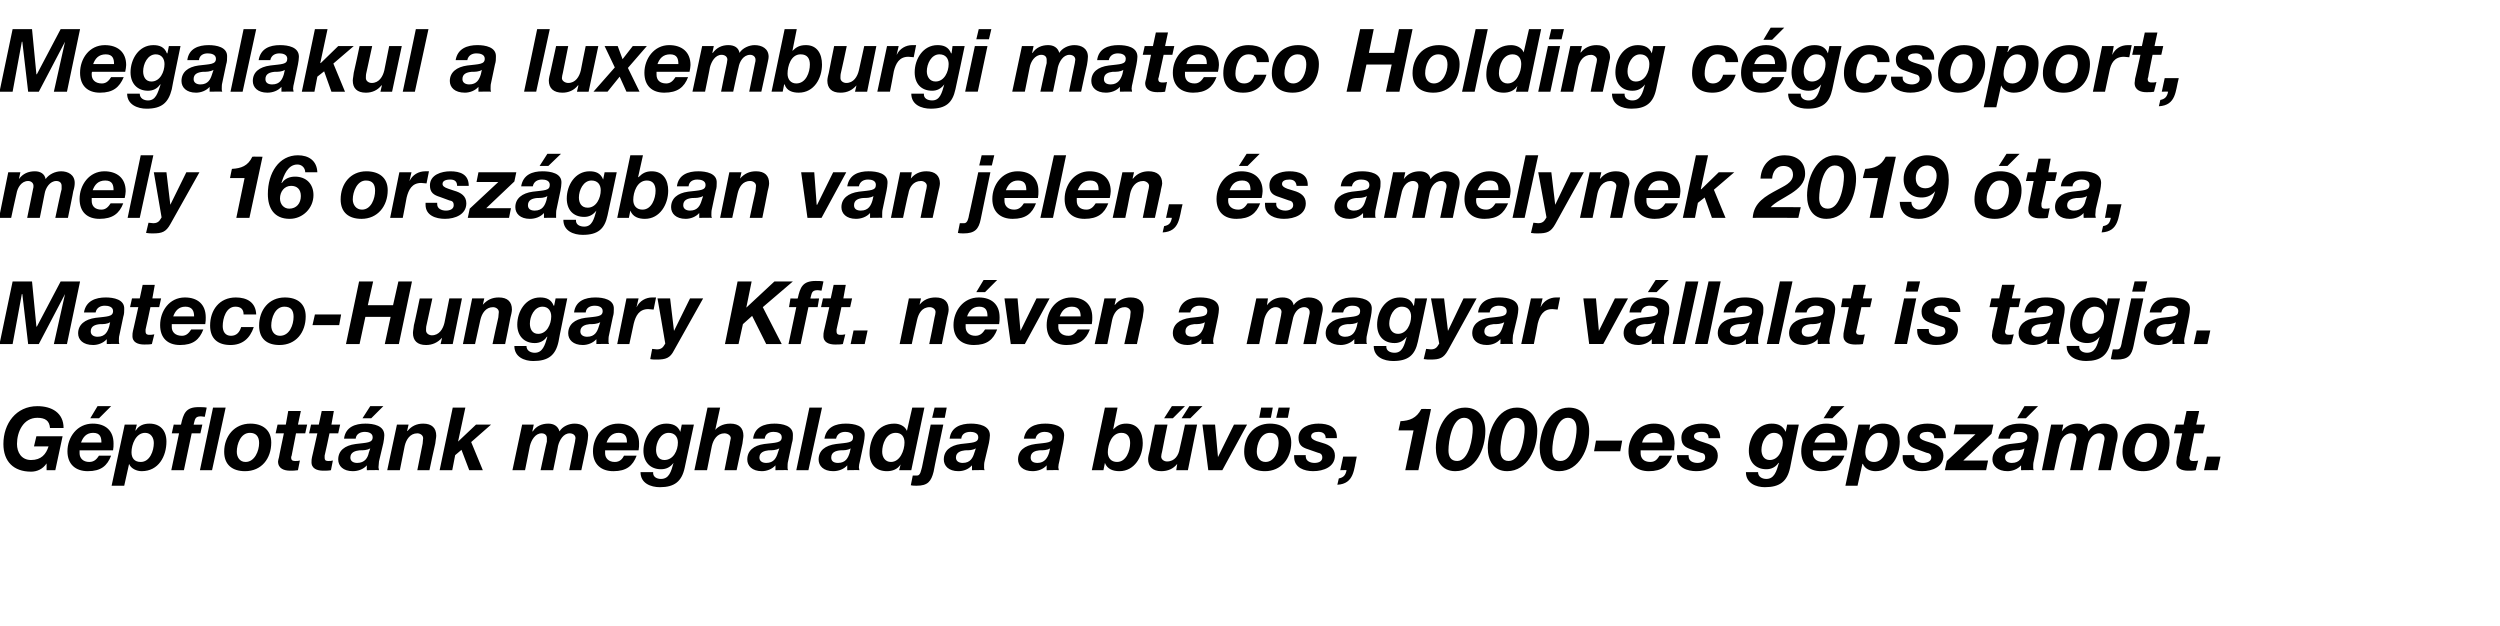 <?xml version="1.0" standalone="no"?><!DOCTYPE svg PUBLIC "-//W3C//DTD SVG 1.1//EN" "http://www.w3.org/Graphics/SVG/1.1/DTD/svg11.dtd"><svg xmlns="http://www.w3.org/2000/svg" version="1.1" width="515.2px" height="129.1px" viewBox="0 -6 515.2 129.1" style="top:-6px"><desc>Megalakul a luxemburgi mateco Holding c gcsoport, mely 16 orsz gban van jelen, s amelynek 2019 ta, Mateco Hungary K...</desc><defs/><g id="Polygon52248"><path d="m9.6 90.9h1.8l1.5-7H7.5L7 86h3c-.5 1.6-1.5 2.8-3.6 2.8c-2 0-2.9-1.6-2.9-3.3c0-2.5 1.3-5.4 4.2-5.4c1.6 0 2.5.6 2.6 2.1h2.8c0-3.1-2.4-4.5-5.4-4.5c-4.4 0-7 3.6-7 7.8c0 3.6 2.1 5.7 5.7 5.7c1.2 0 2.4-.5 3.2-1.7c.01.04 0 0 0 0v1.4zm7.1-5.7c.4-1.1 1.1-2 2.5-2c1.5 0 1.7 1 1.7 2h-4.2zm6.6 1.6c.1-.5.1-1 .1-1.4c0-2.7-1.7-4.1-4.3-4.1c-3.2 0-5.2 2.8-5.2 5.7c0 2.7 1.7 4.1 4.2 4.1c2.7 0 4-1.1 4.8-3.2h-2.5c-.4.6-.9 1.3-2 1.3c-1.3 0-2-.8-2-1.8v-.6h6.9zm-.4-9.1h-2.8l-1.5 2.5h1.8l2.5-2.5zm.1 16.4h2.6l1-4.5s.03.01 0 0c.4 1 1.6 1.5 2.6 1.5c3.5 0 5.1-3.1 5.1-6.1c0-2.3-1.3-3.7-3.5-3.7c-1.2 0-2.2.4-2.8 1.4c-.02.03-.1 0-.1 0l.3-1.2h-2.5L23 94.1zm8.7-8.8c0 1.6-.8 3.9-2.7 3.9c-1.3 0-1.9-.8-1.9-2c0-1.6.9-4 2.8-4c1.2 0 1.8 1 1.8 2.1zm3.6 5.6h2.6l1.6-7.6h1.8l.4-1.8s-1.82.05-1.8 0c.3-1 .2-1.7 1.5-1.7c.3 0 .6.1.8.1l.4-1.9c-.5-.1-1.1-.1-1.7-.1c-2.6 0-3.1 1.3-3.6 3.6c.03.05-1.5 0-1.5 0l-.4 1.8h1.5l-1.6 7.6zm5.9 0h2.5L46.5 78h-2.6l-2.7 12.9zm10.3-7.7c1.3 0 1.9.8 1.9 2.1c0 1.6-.9 3.9-2.8 3.9c-1.2 0-1.8-1-1.8-2.1c0-1.6.8-3.9 2.7-3.9zm-1 7.9c3.4 0 5.4-2.6 5.4-5.9c0-2.6-1.8-3.9-4.3-3.9c-3.3 0-5.4 2.6-5.4 5.8c0 2.7 1.7 4 4.3 4zM62 78.7h-2.6l-.5 2.8h-1.7l-.4 1.8h1.7s-1.04 4.94-1 4.9c-.1.4-.2.7-.2.9c0 1.5 1.3 1.9 2.5 1.9c.5 0 1 0 1.6-.1l.4-2c-.3.1-.6.1-.9.1c-.4 0-.9 0-.9-.7c0-.1 0-.2.1-.4c-.01-.02.9-4.6.9-4.6h1.9l.4-1.8h-1.9l.6-2.8zm6.8 0h-2.5l-.6 2.8h-1.6l-.4 1.8h1.7s-1.09 4.94-1.1 4.9c-.1.4-.1.7-.1.9c-.1 1.5 1.2 1.9 2.4 1.9c.6 0 1.1 0 1.6-.1l.4-2c-.3.1-.6.1-.9.1c-.4 0-.8 0-.8-.7v-.4c.04-.02 1-4.6 1-4.6h1.8l.4-1.8h-1.8l.5-2.8zm4.5 5.7c.1-1 1-1.4 1.9-1.4c.6 0 1.6.2 1.6 1.1c0 1.2-1.2 1.1-3.5 1.4c-2.3.3-3.6 1.4-3.6 3.2c0 1.3 1 2.4 3 2.4c1.1 0 2.2-.4 2.9-1.2c-.04.03 0 1 0 1c0 0 2.51-.05 2.5 0c0-.2-.1-.4-.1-.6c0-.3.1-.9.1-1.2l.9-3.8c.1-.6.2-1.1.2-1.6c0-2-2.2-2.4-3.9-2.4c-2.1 0-4.1.7-4.4 3.1h2.4zm2.7 2.9c-.2 1-.8 2.1-2.4 2.1c-.7 0-1.4-.3-1.4-1.1c0-1.1 1-1.4 1.9-1.5c.8 0 1.5 0 2.2-.4l-.3.9zm3-9.6h-2.7l-1.6 2.5h1.8l2.5-2.5zm.8 13.2h2.6l1-5c.3-1.3 1.1-2.6 2.6-2.6c.6 0 1.2.4 1.2 1c0 .2-.1.8-.1 1.1L86 90.9h2.5s1.16-5.5 1.2-5.5c0-.3.2-1.2.2-1.6c0-1.6-.9-2.5-2.7-2.5c-1.3 0-2.4.5-3.2 1.5c-.05.04-.1 0-.1 0l.3-1.3h-2.4l-2 9.4zm10.8 0h2.6l.6-3.1l1.3-1.1l1.6 4.2h2.8l-2.4-5.8l4.1-3.6h-3.1L94.4 85l1.5-7h-2.6l-2.7 12.9zm15 0h2.6s1.02-5.03 1-5c.3-1.2 1.1-2.6 2.4-2.6c.7 0 1.1.4 1.1 1v.7c-.04-.03-1.3 5.9-1.3 5.9h2.6s1.05-5.03 1-5c.3-1.2 1.1-2.6 2.4-2.6c.7 0 1.2.4 1.2 1c0 .2-.1.4-.1.7c-.01-.03-1.2 5.9-1.2 5.9h2.5s1.17-5.52 1.2-5.5c.1-.6.2-1.2.2-1.7c0-1.7-1.3-2.4-2.8-2.4c-1.2 0-2.5.6-3.1 1.6c-.3-1.1-1.2-1.6-2.3-1.6c-1.3 0-2.5.5-3.2 1.6c-.04-.04-.1 0-.1 0l.3-1.4h-2.4l-2 9.4zm19.4-5.7c.4-1.1 1.1-2 2.5-2c1.5 0 1.7 1 1.7 2H125zm6.6 1.6c.1-.5.1-1 .1-1.4c0-2.7-1.7-4.1-4.3-4.1c-3.2 0-5.2 2.8-5.2 5.7c0 2.7 1.7 4.1 4.2 4.1c2.7 0 4-1.1 4.8-3.2h-2.6c-.3.6-.8 1.3-1.9 1.3c-1.3 0-2-.8-2-1.8v-.6h6.9zm11.4-5.3h-2.5l-.3 1.5s-.01-.03 0 0c-.5-1.3-1.6-1.7-2.9-1.7c-2.9 0-4.7 2.9-4.7 5.6c0 2.3 1.4 3.8 3.6 3.8c1.1 0 1.9-.4 2.6-1.3c-.5 1.8-.9 3.3-2.6 3.3c-.8 0-1.7-.4-1.6-1.4H132c0 2.3 2.1 3.1 4 3.1c3 0 4.5-1.2 5.1-4l1.9-8.9zm-3.3 3.7c0 1.6-.9 3.6-2.8 3.6c-1.2 0-1.7-1-1.7-2.1c0-1.5.9-3.5 2.6-3.5c1.3 0 1.9.9 1.9 2zm3.4 5.7h2.6s1.02-5 1-5c.3-1.3 1.1-2.6 2.6-2.6c.6 0 1.3.4 1.3 1c0 .2-.2.8-.2 1.1l-1.1 5.5h2.5s1.17-5.5 1.2-5.5c0-.3.2-1.2.2-1.6c0-1.6-.9-2.5-2.7-2.5c-1.7 0-2.7.8-3.1 1.3c.04.03 0 0 0 0l1-4.6h-2.6l-2.7 12.9zm14.5-6.5c.1-1 .9-1.4 1.8-1.4c.7 0 1.7.2 1.7 1.1c0 1.2-1.2 1.1-3.6 1.4c-2.2.3-3.5 1.4-3.5 3.2c0 1.3 1 2.4 3 2.4c1 0 2.1-.4 2.8-1.2c.03.03 0 1 0 1c0 0 2.58-.05 2.6 0c-.1-.2-.1-.4-.1-.6c0-.3 0-.9.1-1.2l.8-3.8c.2-.6.2-1.1.2-1.6c.1-2-2.2-2.4-3.8-2.4c-2.1 0-4.1.7-4.4 3.1h2.4zm2.7 2.9c-.3 1-.8 2.1-2.4 2.1c-.7 0-1.4-.3-1.4-1.1c0-1.1 1-1.4 1.9-1.5c.7 0 1.5 0 2.2-.4l-.3.9zm3.8 3.6h2.5l2.8-12.9h-2.6l-2.7 12.9zm8.2-6.5c.2-1 1-1.4 1.9-1.4c.6 0 1.6.2 1.6 1.1c0 1.2-1.1 1.1-3.5 1.4c-2.3.3-3.6 1.4-3.6 3.2c0 1.3 1 2.4 3 2.4c1.1 0 2.2-.4 2.9-1.2c-.02.03 0 1 0 1c0 0 2.54-.05 2.5 0c0-.2-.1-.4-.1-.6c0-.3.1-.9.2-1.2l.8-3.8c.1-.6.2-1.1.2-1.6c.1-2-2.2-2.4-3.9-2.4c-2.1 0-4 .7-4.4 3.1h2.4zm2.8 2.9c-.3 1-.8 2.1-2.4 2.1c-.8 0-1.4-.3-1.4-1.1c0-1.1.9-1.4 1.9-1.5c.7 0 1.5 0 2.1-.4l-.2.9zm11.3-2.1c0 1.6-.9 4-2.8 4c-1.2 0-1.8-1-1.8-2.1c0-1.6.8-3.9 2.8-3.9c1.2 0 1.8.8 1.8 2zm-1.1 5.7h2.5l2.7-12.9H188l-1.1 4.8s.01-.01 0 0c-.4-1-1.5-1.5-2.6-1.5c-3.5 0-5.1 3.1-5.1 6.1c0 2.3 1.3 3.7 3.6 3.7c1.1 0 2.2-.4 2.8-1.4c-.04-.04 0 0 0 0l-.3 1.2zm9.8-12.9h-2.5l-.5 2.1h2.6l.4-2.1zm-7.4 16c.4.1.8.1 1.2.1c2.3 0 3-.9 3.5-2.9c-.04-.01 2-9.7 2-9.7h-2.6l-1.8 8.8c-.2.6-.3 1.7-1 1.7h-.9l-.4 2zm10.4-9.6c.1-1 .9-1.4 1.9-1.4c.6 0 1.6.2 1.6 1.1c0 1.2-1.2 1.1-3.6 1.4c-2.2.3-3.5 1.4-3.5 3.2c0 1.3 1 2.4 3 2.4c1.1 0 2.1-.4 2.8-1.2c.04.03 0 1 0 1c0 0 2.59-.05 2.6 0c-.1-.2-.1-.4-.1-.6c0-.3 0-.9.1-1.2l.9-3.8c.1-.6.2-1.1.2-1.6c0-2-2.3-2.4-3.9-2.4c-2.1 0-4.1.7-4.4 3.1h2.4zm2.7 2.9c-.3 1-.8 2.1-2.4 2.1c-.7 0-1.4-.3-1.4-1.1c0-1.1 1-1.4 1.9-1.5c.8 0 1.5 0 2.2-.4l-.3.9zm12.6-2.9c.2-1 1-1.4 1.9-1.4c.6 0 1.6.2 1.6 1.1c0 1.2-1.1 1.1-3.5 1.4c-2.3.3-3.6 1.4-3.6 3.2c0 1.3 1 2.4 3 2.4c1.1 0 2.2-.4 2.9-1.2c-.03.03 0 1 0 1c0 0 2.53-.05 2.5 0c0-.2-.1-.4-.1-.6c0-.3.1-.9.2-1.2l.8-3.8c.1-.6.2-1.1.2-1.6c0-2-2.2-2.4-3.9-2.4c-2.1 0-4 .7-4.4 3.1h2.4zm2.8 2.9c-.3 1-.9 2.1-2.4 2.1c-.8 0-1.4-.3-1.4-1.1c0-1.1.9-1.4 1.8-1.5c.8 0 1.6 0 2.2-.4l-.2.9zm8.8 3.6h2.4l.3-1.5s.05-.01 0 0c.5 1.3 1.7 1.7 3 1.7c3.1 0 4.8-3 4.8-5.8c0-2.2-1-4-3.4-4c-1.2 0-1.9.4-2.7 1.2c-.01.04 0 0 0 0l.9-4.5h-2.6L225 90.9zm7.9-5.6c0 1.6-.8 3.9-2.7 3.9c-1.2 0-1.9-.8-1.9-2c0-1.6.8-4 2.8-4c1.3 0 1.8.9 1.8 2.1zm13.8-3.8h-2.5s-1.06 5-1.1 5c-.2 1.3-1 2.6-2.6 2.6c-.6 0-1.2-.4-1.2-1c0-.2.1-.8.2-1.1c-.03 0 1.1-5.5 1.1-5.5H238l-1.1 5.5c-.1.3-.3 1.2-.3 1.6c0 1.6 1 2.5 2.7 2.5c1.4 0 2.5-.5 3.3-1.5c0-.04 0 0 0 0l-.2 1.3h2.4l1.9-9.4zm1.1-3.8h-2.7l-1.6 2.5h1.8l2.5-2.5zm-3.6 0h-2.7l-1.6 2.5h1.8l2.5-2.5zm12.8 3.8h-2.7l-3.3 6.7l-.6-6.7h-2.6l1.2 9.4h2.9l5.1-9.4zm4.7 1.7c1.3 0 1.8.8 1.8 2.1c0 1.6-.8 3.9-2.7 3.9c-1.2 0-1.8-1-1.8-2.1c0-1.6.8-3.9 2.7-3.9zm-1 7.9c3.3 0 5.4-2.6 5.4-5.9c0-2.6-1.8-3.9-4.4-3.9c-3.3 0-5.3 2.6-5.3 5.8c0 2.7 1.7 4 4.3 4zm-1.2-11h2.4l.4-2.1h-2.4l-.4 2.1zm3.5 0h2.4l.4-2.1h-2.3l-.5 2.1zm12.5 4.2c.1-2.4-1.8-3-3.8-3c-1.8 0-4.1.7-4.1 2.9c0 1.5.7 2 2 2.4l2 .7c.5.1.9.3.9 1c0 .8-.8 1.1-1.6 1.1c-.9 0-1.8-.4-1.8-1.3c-.05.03 0-.3 0-.3h-2.4s-.02.41 0 .4c0 2.2 2.1 2.9 3.9 2.9c2.2 0 4.5-.9 4.5-3.2c0-1.5-1.1-2.2-2.5-2.6l-1.3-.4c-.8-.3-1.1-.6-1.1-1c0-.6.6-.9 1.5-.9c1 0 1.5.5 1.5 1.3h2.3zm.7 6.6s1.27-.05 1.3 0c-.2 1-.6 1.5-1.6 1.7l-.3 1.3c3.5-.2 3.4-3.2 4-5.8c.04-.02-2.8 0-2.8 0l-.6 2.8zm18.7-12.6s-2.04-.05-2 0c-1 1.9-2.4 2.4-4.3 2.5c.03-.05-.4 1.9-.4 1.9h3.1l-1.7 8.2h2.7l2.6-12.6zm6.8 1.8c1.3 0 1.8 1 1.8 2.3c0 1.7-.7 6.6-3.2 6.6c-1.4 0-1.8-1-1.8-2.2c0-1.8.7-6.7 3.2-6.7zm-1.8 11c4.3 0 6.2-4.7 6.2-8.3c0-2.8-1.4-4.8-4.2-4.8c-4 0-6 4.7-6 8.3c0 2.5 1.1 4.8 4 4.8zm12.5-11c1.3 0 1.8 1 1.8 2.3c0 1.7-.7 6.6-3.3 6.6c-1.3 0-1.7-1-1.7-2.2c0-1.8.7-6.7 3.2-6.7zm-1.8 11c4.2 0 6.2-4.7 6.2-8.3c0-2.8-1.4-4.8-4.2-4.8c-4 0-6 4.7-6 8.3c0 2.5 1.1 4.8 4 4.8zm12.5-11c1.3 0 1.8 1 1.8 2.3c0 1.7-.7 6.6-3.3 6.6c-1.4 0-1.7-1-1.7-2.2c0-1.8.7-6.7 3.2-6.7zm-1.8 11c4.2 0 6.2-4.7 6.2-8.3c0-2.8-1.4-4.8-4.2-4.8c-4 0-6 4.7-6 8.3c0 2.5 1.1 4.8 4 4.8zm7.2-4.1h5.4l.4-2.2h-5.4l-.4 2.2zm9.9-1.8c.3-1.1 1-2 2.5-2c1.5 0 1.7 1 1.7 2h-4.2zm6.6 1.6c0-.5.1-1 .1-1.4c0-2.7-1.7-4.1-4.3-4.1c-3.2 0-5.2 2.8-5.2 5.7c0 2.7 1.7 4.1 4.2 4.1c2.7 0 4-1.1 4.8-3.2H342c-.4.6-.8 1.3-1.9 1.3c-1.4 0-2-.8-2-1.8v-.6h6.9zm9.5-2.5c0-2.4-1.8-3-3.8-3c-1.8 0-4.2.7-4.2 2.9c0 1.5.8 2 2 2.4l2 .7c.6.1.9.3.9 1c0 .8-.8 1.1-1.6 1.1c-.9 0-1.8-.4-1.8-1.3c-.03.03 0-.3 0-.3h-2.4v.4c0 2.2 2.1 2.9 4 2.9c2.1 0 4.4-.9 4.4-3.2c0-1.5-1.1-2.2-2.5-2.6l-1.2-.4c-.9-.3-1.2-.6-1.2-1c0-.6.6-.9 1.6-.9c.9 0 1.4.5 1.4 1.3h2.4zm16.2-2.8h-2.4L368 83s-.05-.03 0 0c-.6-1.3-1.6-1.7-2.9-1.7c-3 0-4.7 2.9-4.7 5.6c0 2.3 1.4 3.8 3.6 3.8c1 0 1.9-.4 2.5-1.3h.1c-.5 1.8-1 3.3-2.6 3.3c-.8 0-1.7-.4-1.7-1.4h-2.5c0 2.3 2.1 3.1 3.9 3.1c3.1 0 4.6-1.2 5.2-4c-.03-.03 1.8-8.9 1.8-8.9zm-3.3 3.7c0 1.6-.9 3.6-2.7 3.6c-1.2 0-1.7-1-1.7-2.1c0-1.5.9-3.5 2.6-3.5c1.2 0 1.8.9 1.8 2zm6.5 0c.4-1.1 1.1-2 2.6-2c1.5 0 1.7 1 1.7 2h-4.3zm6.6 1.6c.1-.5.2-1 .2-1.4c0-2.7-1.8-4.1-4.4-4.1c-3.2 0-5.1 2.8-5.1 5.7c0 2.7 1.6 4.1 4.1 4.1c2.7 0 4-1.1 4.8-3.2h-2.5c-.4.6-.9 1.3-1.9 1.3c-1.4 0-2.1-.8-2.1-1.8v-.3c0-.1 0-.2.1-.3h6.8zm-.4-9.1h-2.7l-1.6 2.5h1.8l2.5-2.5zm.2 16.4h2.5l1-4.5h.1c.4 1 1.5 1.5 2.6 1.5c3.4 0 5-3.1 5-6.1c0-2.3-1.2-3.7-3.5-3.7c-1.1 0-2.2.4-2.8 1.4c.02.03 0 0 0 0l.2-1.2H383l-2.7 12.6zm8.7-8.8c0 1.6-.9 3.9-2.8 3.9c-1.2 0-1.8-.8-1.8-2c0-1.6.9-4 2.8-4c1.2 0 1.8 1 1.8 2.1zm12-1c.1-2.4-1.8-3-3.8-3c-1.8 0-4.1.7-4.1 2.9c0 1.5.7 2 2 2.4l1.9.7c.6.1 1 .3 1 1c0 .8-.9 1.1-1.7 1.1c-.8 0-1.8-.4-1.8-1.3v-.3h-2.4s.02.41 0 .4c0 2.2 2.2 2.9 4 2.9c2.1 0 4.4-.9 4.4-3.2c0-1.5-1.1-2.2-2.4-2.6l-1.3-.4c-.9-.3-1.2-.6-1.2-1c0-.6.7-.9 1.6-.9c1 0 1.4.5 1.4 1.3h2.4zm-.2 6.6h8.5l.4-2h-5.1l5.8-5.5l.4-1.9H403l-.4 2h4.5l-5.9 5.5l-.4 1.9zm13.4-6.5c.2-1 1-1.4 1.9-1.4c.7 0 1.7.2 1.7 1.1c0 1.2-1.2 1.1-3.6 1.4c-2.2.3-3.6 1.4-3.6 3.2c0 1.3 1.1 2.4 3.1 2.4c1 0 2.1-.4 2.8-1.2v1s2.57-.05 2.6 0c-.1-.2-.1-.4-.1-.6c0-.3 0-.9.1-1.2l.8-3.8c.2-.6.2-1.1.2-1.6c.1-2-2.2-2.4-3.8-2.4c-2.1 0-4.1.7-4.5 3.1h2.4zm2.8 2.9c-.3 1-.8 2.1-2.4 2.1c-.7 0-1.4-.3-1.4-1.1c0-1.1.9-1.4 1.9-1.5c.7 0 1.5 0 2.1-.4l-.2.9zm3-9.6h-2.8l-1.5 2.5h1.8l2.5-2.5zm.8 13.2h2.5s1.07-5.03 1.1-5c.2-1.2 1-2.6 2.4-2.6c.6 0 1.1.4 1.1 1c0 .2 0 .4-.1.7l-1.2 5.9h2.6l1-5c.2-1.2 1-2.6 2.4-2.6c.6 0 1.1.4 1.1 1c0 .2 0 .4-.1.7c.04-.03-1.2 5.9-1.2 5.9h2.6s1.12-5.52 1.1-5.5c.2-.6.3-1.2.3-1.7c0-1.7-1.4-2.4-2.8-2.4c-1.2 0-2.6.6-3.2 1.6c-.2-1.1-1.1-1.6-2.2-1.6c-1.4 0-2.5.5-3.3 1.6c.01-.04 0 0 0 0l.3-1.4h-2.5l-1.9 9.4zm21.8-7.7c1.4 0 1.9.8 1.9 2.1c0 1.6-.8 3.9-2.7 3.9c-1.2 0-1.9-1-1.9-2.1c0-1.6.9-3.9 2.7-3.9zm-.9 7.9c3.3 0 5.4-2.6 5.4-5.9c0-2.6-1.8-3.9-4.4-3.9c-3.3 0-5.3 2.6-5.3 5.8c0 2.7 1.7 4 4.3 4zm11.5-12.4h-2.6l-.6 2.8h-1.6l-.4 1.8h1.7s-1.07 4.94-1.1 4.9c0 .4-.1.7-.1.9c-.1 1.5 1.2 1.9 2.4 1.9c.6 0 1.1 0 1.6-.1l.5-2c-.3.1-.6.1-1 .1c-.3 0-.8 0-.8-.7c0-.1 0-.2.1-.4c-.05-.02.9-4.6.9-4.6h1.8l.4-1.8h-1.8l.6-2.8zm1 12.2h2.8l.6-2.8h-2.8l-.6 2.8z" stroke="none" fill="#000"/></g><g id="Polygon52247"><path d="m-.1 64.9h2.7l1.9-10.3h.1l1.2 10.3h2.2l5.4-10.3l-2.3 10.3h2.7L16.5 52h-4l-4.9 9.3h-.1L6.6 52h-4L-.1 64.9zm19.8-6.5c.2-1 1-1.4 1.9-1.4c.7 0 1.7.2 1.7 1.1c0 1.2-1.2 1.1-3.6 1.4c-2.2.3-3.6 1.4-3.6 3.2c0 1.3 1 2.4 3.1 2.4c1 0 2.1-.4 2.8-1.2v1s2.56-.05 2.6 0c-.1-.2-.1-.4-.1-.6c0-.3 0-.9.1-1.2l.8-3.8c.2-.6.2-1.1.2-1.6c.1-2-2.2-2.4-3.8-2.4c-2.1 0-4.1.7-4.5 3.1h2.4zm2.8 2.9c-.3 1-.8 2.1-2.4 2.1c-.7 0-1.4-.3-1.4-1.1c0-1.1.9-1.4 1.9-1.5c.7 0 1.5 0 2.1-.4l-.2.9zm9.4-8.6h-2.5l-.6 2.8h-1.6l-.4 1.8h1.7s-1.09 4.94-1.1 4.9c-.1.4-.1.7-.1.9c-.1 1.5 1.2 1.9 2.4 1.9c.6 0 1.1 0 1.6-.1l.5-2c-.4.1-.7.1-1 .1c-.3 0-.8 0-.8-.7v-.4c.04-.02 1-4.6 1-4.6h1.8l.4-1.8h-1.8l.5-2.8zm3.8 6.5c.4-1.1 1.1-2 2.5-2c1.5 0 1.8 1 1.8 2h-4.3zm6.6 1.6c.1-.5.1-1 .1-1.4c0-2.7-1.7-4.1-4.3-4.1c-3.2 0-5.1 2.8-5.1 5.7c0 2.7 1.6 4.1 4.1 4.1c2.7 0 4-1.1 4.8-3.2h-2.5c-.4.6-.9 1.3-1.9 1.3c-1.4 0-2.1-.8-2.1-1.8v-.6h6.9zm10.5-2c-.1-2.5-1.9-3.5-4.2-3.5c-3.4 0-5.3 2.6-5.3 5.8c0 2.7 1.6 4 4.2 4c2.4 0 4-1.3 4.8-3.7h-2.6c-.3 1-.9 1.8-2.1 1.8c-1.2 0-1.7-.9-1.7-2c0-1.6.7-4 2.6-4c1.1 0 1.7.5 1.7 1.6h2.6zm5.8-1.6c1.4 0 1.9.8 1.9 2.1c0 1.6-.8 3.9-2.8 3.9c-1.2 0-1.8-1-1.8-2.1c0-1.6.8-3.9 2.7-3.9zm-1 7.9c3.4 0 5.4-2.6 5.4-5.9c0-2.6-1.7-3.9-4.3-3.9c-3.3 0-5.3 2.6-5.3 5.8c0 2.7 1.6 4 4.2 4zm6.8-4.1h5.5l.4-2.2h-5.4l-.5 2.2zm6.9 3.9h2.8l1.2-5.6h5.2l-1.2 5.6h2.9L84.9 52h-2.8L81 56.9h-5.2l1.1-4.9H74l-2.7 12.9zm23.9-9.4h-2.6l-1 5c-.3 1.3-1.1 2.6-2.6 2.6c-.6 0-1.2-.4-1.2-1c0-.2 0-.8.1-1.1c.02 0 1.2-5.5 1.2-5.5h-2.6S85.35 61 85.3 61c0 .3-.2 1.2-.2 1.6c0 1.6.9 2.5 2.7 2.5c1.3 0 2.4-.5 3.3-1.5c-.04-.04 0 0 0 0l-.3 1.3h2.5l1.9-9.4zm.2 9.4h2.5l1.1-5c.3-1.3 1.1-2.6 2.6-2.6c.6 0 1.2.4 1.2 1c0 .2-.1.8-.1 1.1c-.04 0-1.2 5.5-1.2 5.5h2.6s1.14-5.5 1.1-5.5c.1-.3.3-1.2.3-1.6c0-1.6-.9-2.5-2.7-2.5c-1.4 0-2.4.5-3.3 1.5c.03.04 0 0 0 0l.3-1.3h-2.5l-1.9 9.4zm21.5-9.4h-2.4l-.3 1.5s-.06-.03-.1 0c-.5-1.3-1.5-1.7-2.8-1.7c-3 0-4.7 2.9-4.7 5.6c0 2.3 1.4 3.8 3.6 3.8c1 0 1.9-.4 2.5-1.3h.1c-.5 1.8-1 3.3-2.6 3.3c-.8 0-1.7-.4-1.7-1.4H106c0 2.3 2.1 3.1 3.9 3.1c3.1 0 4.6-1.2 5.2-4c-.04-.03 1.8-8.9 1.8-8.9zm-3.3 3.7c0 1.6-.9 3.6-2.7 3.6c-1.2 0-1.7-1-1.7-2.1c0-1.5.9-3.5 2.6-3.5c1.2 0 1.8.9 1.8 2zm7.1-.8c.1-1 .9-1.4 1.9-1.4c.6 0 1.6.2 1.6 1.1c0 1.2-1.2 1.1-3.6 1.4c-2.2.3-3.5 1.4-3.5 3.2c0 1.3 1 2.4 3 2.4c1 0 2.1-.4 2.8-1.2c.03.03 0 1 0 1c0 0 2.59-.05 2.6 0c-.1-.2-.1-.4-.1-.6c0-.3 0-.9.1-1.2l.8-3.8c.2-.6.2-1.1.2-1.6c.1-2-2.2-2.4-3.8-2.4c-2.1 0-4.1.7-4.4 3.1h2.4zm2.7 2.9c-.3 1-.8 2.1-2.4 2.1c-.7 0-1.4-.3-1.4-1.1c0-1.1 1-1.4 1.9-1.5c.7 0 1.5 0 2.2-.4l-.3.9zm3.8 3.6h2.5s.91-4.17.9-4.2c.4-1.6 1.1-3 3-3c.4 0 .7.1 1.1.1l.5-2.5h-.8c-1.3 0-2.6.7-3.2 2c.02-.04 0-.1 0-.1l.4-1.7h-2.5l-1.9 9.4zm17.7-9.4h-2.7l-3.3 6.7l-.8-6.7h-2.6s1.62 9.26 1.6 9.3c-.3.4-.5 1.2-1.7 1.2c-.3 0-.7-.1-1-.1L134 68c.4.1.9.1 1.3.1c1.9 0 2.8-.3 3.6-1.9c.04-.03 6-10.7 6-10.7zm4.5 9.4h2.8l.9-4.1l1.9-1.7l2.9 5.8h3.2l-3.9-7.6l6.2-5.3h-3.8l-5.8 5.4l1.1-5.4H152l-2.6 12.9zm13.1 0h2.5l1.6-7.6h1.9l.3-1.8s-1.8.05-1.8 0c.3-1 .2-1.7 1.5-1.7c.3 0 .6.1.8.1l.4-1.9c-.5-.1-1.1-.1-1.6-.1c-2.7 0-3.2 1.3-3.7 3.6c.05.05-1.5 0-1.5 0l-.3 1.8h1.5l-1.6 7.6zm11.8-12.2h-2.5l-.6 2.8h-1.6l-.4 1.8h1.7s-1.09 4.94-1.1 4.9c-.1.4-.1.7-.1.9c-.1 1.5 1.2 1.9 2.4 1.9c.6 0 1.1 0 1.6-.1l.5-2c-.4.1-.7.1-1 .1c-.3 0-.8 0-.8-.7v-.4c.04-.02 1-4.6 1-4.6h1.8l.4-1.8h-1.8l.5-2.8zm1 12.2h2.9l.6-2.8h-2.9l-.6 2.8zm10.1 0h2.5s1.07-5 1.1-5c.3-1.3 1-2.6 2.6-2.6c.6 0 1.2.4 1.2 1c0 .2-.1.8-.2 1.1c.04 0-1.1 5.5-1.1 5.5h2.6s1.12-5.5 1.1-5.5c.1-.3.3-1.2.3-1.6c0-1.6-.9-2.5-2.7-2.5c-1.4 0-2.5.5-3.3 1.5c.01.04 0 0 0 0l.3-1.3h-2.5l-1.9 9.4zm13.9-5.7c.4-1.1 1.1-2 2.5-2c1.5 0 1.7 1 1.7 2h-4.2zm6.6 1.6c.1-.5.1-1 .1-1.4c0-2.7-1.7-4.1-4.3-4.1c-3.2 0-5.2 2.8-5.2 5.7c0 2.7 1.7 4.1 4.2 4.1c2.7 0 4-1.1 4.8-3.2H203c-.4.6-.9 1.3-2 1.3c-1.3 0-2-.8-2-1.8v-.6h6.9zm-.4-9.1h-2.8l-1.5 2.5h1.8l2.5-2.5zm10.8 3.8h-2.7l-3.3 6.7l-.6-6.7H207l1.3 9.4h2.9l5.1-9.4zm2.1 3.7c.4-1.1 1.1-2 2.5-2c1.5 0 1.8 1 1.8 2h-4.3zm6.6 1.6c.1-.5.1-1 .1-1.4c0-2.7-1.7-4.1-4.3-4.1c-3.2 0-5.1 2.8-5.1 5.7c0 2.7 1.6 4.1 4.1 4.1c2.7 0 4-1.1 4.8-3.2h-2.5c-.4.6-.9 1.3-1.9 1.3c-1.4 0-2.1-.8-2.1-1.8v-.6h6.9zm.6 4.1h2.6l1-5c.3-1.3 1.1-2.6 2.6-2.6c.6 0 1.2.4 1.2 1c0 .2-.1.8-.1 1.1c-.02 0-1.2 5.5-1.2 5.5h2.6s1.16-5.5 1.2-5.5c0-.3.2-1.2.2-1.6c0-1.6-.9-2.5-2.7-2.5c-1.3 0-2.4.5-3.2 1.5c-.05.04-.1 0-.1 0l.3-1.3h-2.4l-2 9.4zm19.7-6.5c.2-1 1-1.4 1.9-1.4c.6 0 1.6.2 1.6 1.1c0 1.2-1.1 1.1-3.5 1.4c-2.3.3-3.6 1.4-3.6 3.2c0 1.3 1 2.4 3 2.4c1.1 0 2.2-.4 2.9-1.2c-.03.03 0 1 0 1c0 0 2.53-.05 2.5 0c0-.2-.1-.4-.1-.6c0-.3.1-.9.2-1.2l.8-3.8c.1-.6.2-1.1.2-1.6c0-2-2.2-2.4-3.9-2.4c-2.1 0-4 .7-4.4 3.1h2.4zm2.8 2.9c-.3 1-.9 2.1-2.4 2.1c-.8 0-1.4-.3-1.4-1.1c0-1.1.9-1.4 1.8-1.5c.8 0 1.6 0 2.2-.4l-.2.9zm8.8 3.6h2.6s1.05-5.03 1-5c.3-1.2 1.1-2.6 2.4-2.6c.7 0 1.2.4 1.2 1c0 .2-.1.4-.1.7c-.01-.03-1.2 5.9-1.2 5.9h2.5s1.08-5.03 1.1-5c.2-1.2 1-2.6 2.4-2.6c.6 0 1.1.4 1.1 1c0 .2 0 .4-.1.7c.02-.03-1.2 5.9-1.2 5.9h2.6l1.1-5.5c.1-.6.3-1.2.3-1.7c0-1.7-1.4-2.4-2.9-2.4c-1.1 0-2.5.6-3.1 1.6c-.2-1.1-1.1-1.6-2.3-1.6c-1.3 0-2.4.5-3.2 1.6c-.01-.04 0 0 0 0l.2-1.4h-2.4l-2 9.4zm19.9-6.5c.2-1 1-1.4 1.9-1.4c.7 0 1.6.2 1.6 1.1c0 1.2-1.1 1.1-3.5 1.4c-2.2.3-3.6 1.4-3.6 3.2c0 1.3 1 2.4 3.1 2.4c1 0 2.1-.4 2.8-1.2v1s2.56-.05 2.6 0c-.1-.2-.1-.4-.1-.6c0-.3 0-.9.1-1.2l.8-3.8c.1-.6.2-1.1.2-1.6c.1-2-2.2-2.4-3.9-2.4c-2.1 0-4 .7-4.4 3.1h2.4zm2.8 2.9c-.3 1-.8 2.1-2.4 2.1c-.7 0-1.4-.3-1.4-1.1c0-1.1.9-1.4 1.9-1.5c.7 0 1.5 0 2.1-.4l-.2.9zm14.5-5.8h-2.5l-.2 1.5s-.08-.03-.1 0c-.5-1.3-1.5-1.7-2.8-1.7c-3 0-4.7 2.9-4.7 5.6c0 2.3 1.3 3.8 3.6 3.8c1 0 1.8-.4 2.5-1.3c-.5 1.8-.9 3.3-2.5 3.3c-.9 0-1.8-.4-1.7-1.4h-2.6c0 2.3 2.1 3.1 4 3.1c3.1 0 4.5-1.2 5.1-4c.04-.03 1.9-8.9 1.9-8.9zm-3.3 3.7c0 1.6-.9 3.6-2.7 3.6c-1.2 0-1.8-1-1.8-2.1c0-1.5.9-3.5 2.6-3.5c1.3 0 1.9.9 1.9 2zm13.5-3.7h-2.7l-3.2 6.7l-.8-6.7h-2.7l1.7 9.3c-.3.4-.5 1.2-1.7 1.2c-.3 0-.7-.1-1-.1l-.5 2.1c.5.1 1 .1 1.4.1c1.9 0 2.7-.3 3.6-1.9l5.9-10.7zm2.7 2.9c.1-1 1-1.4 1.9-1.4c.6 0 1.6.2 1.6 1.1c0 1.2-1.2 1.1-3.6 1.4c-2.2.3-3.5 1.4-3.5 3.2c0 1.3 1 2.4 3 2.4c1.1 0 2.1-.4 2.8-1.2c.05.03 0 1 0 1c0 0 2.61-.05 2.6 0c0-.2-.1-.4-.1-.6c0-.3.1-.9.1-1.2l.9-3.8c.1-.6.2-1.1.2-1.6c0-2-2.2-2.4-3.9-2.4c-2.1 0-4.1.7-4.4 3.1h2.4zm2.7 2.9c-.3 1-.8 2.1-2.4 2.1c-.7 0-1.4-.3-1.4-1.1c0-1.1 1-1.4 1.9-1.5c.8 0 1.5 0 2.2-.4l-.3.9zm3.8 3.6h2.6s.83-4.17.8-4.2c.4-1.6 1.1-3 3-3c.4 0 .8.1 1.1.1l.5-2.5h-.8c-1.3 0-2.6.7-3.2 2c.04-.04 0-.1 0-.1l.4-1.7h-2.4l-2 9.4zm22-9.4h-2.7l-3.3 6.7l-.6-6.7h-2.6l1.2 9.4h2.9l5.1-9.4zm2.7 2.9c.1-1 .9-1.4 1.8-1.4c.7 0 1.7.2 1.7 1.1c0 1.2-1.2 1.1-3.6 1.4c-2.2.3-3.5 1.4-3.5 3.2c0 1.3 1 2.4 3 2.4c1 0 2.1-.4 2.8-1.2c.02.03 0 1 0 1c0 0 2.58-.05 2.6 0c-.1-.2-.1-.4-.1-.6c0-.3 0-.9.1-1.2l.8-3.8c.2-.6.2-1.1.2-1.6c.1-2-2.2-2.4-3.8-2.4c-2.1 0-4.1.7-4.4 3.1h2.4zm2.7 2.9c-.3 1-.8 2.1-2.4 2.1c-.7 0-1.4-.3-1.4-1.1c0-1.1.9-1.4 1.9-1.5c.7 0 1.5 0 2.2-.4l-.3.9zm3-9.6h-2.7l-1.6 2.5h1.8l2.5-2.5zm.8 13.2h2.5L350 52h-2.6l-2.7 12.9zm4.6 0h2.6l2.7-12.9h-2.5l-2.8 12.9zm8.3-6.5c.1-1 .9-1.4 1.8-1.4c.7 0 1.7.2 1.7 1.1c0 1.2-1.2 1.1-3.6 1.4c-2.2.3-3.5 1.4-3.5 3.2c0 1.3 1 2.4 3 2.4c1 0 2.1-.4 2.8-1.2c.02.03 0 1 0 1c0 0 2.58-.05 2.6 0c-.1-.2-.1-.4-.1-.6c0-.3 0-.9.1-1.2l.8-3.8c.2-.6.2-1.1.2-1.6c.1-2-2.2-2.4-3.8-2.4c-2.1 0-4.1.7-4.4 3.1h2.4zm2.7 2.9c-.3 1-.8 2.1-2.4 2.1c-.7 0-1.4-.3-1.4-1.1c0-1.1.9-1.4 1.9-1.5c.7 0 1.5 0 2.2-.4l-.3.9zm3.8 3.6h2.5l2.8-12.9h-2.6l-2.7 12.9zm8.2-6.5c.2-1 1-1.4 1.9-1.4c.6 0 1.6.2 1.6 1.1c0 1.2-1.1 1.1-3.5 1.4c-2.3.3-3.6 1.4-3.6 3.2c0 1.3 1 2.4 3 2.4c1.1 0 2.2-.4 2.9-1.2c-.02.03 0 1 0 1c0 0 2.53-.05 2.5 0c0-.2-.1-.4-.1-.6c0-.3.1-.9.2-1.2l.8-3.8c.1-.6.2-1.1.2-1.6c0-2-2.2-2.4-3.9-2.4c-2.1 0-4 .7-4.4 3.1h2.4zm2.8 2.9c-.3 1-.8 2.1-2.4 2.1c-.8 0-1.4-.3-1.4-1.1c0-1.1.9-1.4 1.9-1.5c.7 0 1.5 0 2.1-.4l-.2.9zm9.4-8.6H382l-.6 2.8h-1.7l-.3 1.8h1.6s-1.02 4.94-1 4.9c-.1.4-.1.7-.1.9c-.1 1.5 1.2 1.9 2.4 1.9c.5 0 1.1 0 1.6-.1l.4-2c-.3.1-.6.1-.9.1c-.4 0-.9 0-.9-.7c0-.1.1-.2.1-.4l1-4.6h1.8l.4-1.8h-1.9l.6-2.8zm11.2-.7h-2.6l-.4 2.1h2.5l.5-2.1zm-5.3 12.9h2.6l1.9-9.4h-2.5l-2 9.4zm13.6-6.6c0-2.4-1.8-3-3.9-3c-1.8 0-4.1.7-4.1 2.9c0 1.5.8 2 2 2.4l2 .7c.6.1.9.3.9 1c0 .8-.8 1.1-1.6 1.1c-.9 0-1.8-.4-1.8-1.3c-.04.03 0-.3 0-.3h-2.4s-.02.41 0 .4c0 2.2 2.1 2.9 3.9 2.9c2.2 0 4.5-.9 4.5-3.2c0-1.5-1.1-2.2-2.5-2.6l-1.3-.4c-.8-.3-1.1-.6-1.1-1c0-.6.6-.9 1.5-.9c1 0 1.5.5 1.5 1.3h2.4zm11.2-5.6h-2.6l-.6 2.8h-1.6l-.4 1.8h1.7s-1.07 4.94-1.1 4.9c0 .4-.1.7-.1.9c0 1.5 1.3 1.9 2.4 1.9c.6 0 1.1 0 1.6-.1l.5-2c-.3.1-.6.1-.9.1c-.4 0-.9 0-.9-.7c0-.1 0-.2.1-.4c-.04-.02.9-4.6.9-4.6h1.8l.4-1.8h-1.8l.6-2.8zm4.4 5.7c.2-1 1-1.4 1.9-1.4c.7 0 1.6.2 1.6 1.1c0 1.2-1.1 1.1-3.5 1.4c-2.3.3-3.6 1.4-3.6 3.2c0 1.3 1 2.4 3 2.4c1.1 0 2.2-.4 2.9-1.2c-.02.03 0 1 0 1c0 0 2.54-.05 2.5 0c0-.2-.1-.4-.1-.6c0-.3.1-.9.2-1.2l.8-3.8c.1-.6.2-1.1.2-1.6c.1-2-2.2-2.4-3.9-2.4c-2.1 0-4 .7-4.4 3.1h2.4zm2.8 2.9c-.3 1-.8 2.1-2.4 2.1c-.8 0-1.4-.3-1.4-1.1c0-1.1.9-1.4 1.9-1.5c.7 0 1.5 0 2.1-.4l-.2.9zm14.5-5.8h-2.5l-.3 1.5s0-.03 0 0c-.5-1.3-1.5-1.7-2.8-1.7c-3 0-4.7 2.9-4.7 5.6c0 2.3 1.3 3.8 3.5 3.8c1.1 0 1.9-.4 2.6-1.3c-.5 1.8-.9 3.3-2.6 3.3c-.8 0-1.7-.4-1.6-1.4h-2.6c0 2.3 2.1 3.1 4 3.1c3 0 4.5-1.2 5.1-4c.02-.03 1.9-8.9 1.9-8.9zm-3.3 3.7c0 1.6-.9 3.6-2.8 3.6c-1.2 0-1.7-1-1.7-2.1c0-1.5.9-3.5 2.6-3.5c1.3 0 1.9.9 1.9 2zm8.9-7.2h-2.6l-.5 2.1h2.6l.5-2.1zM435 68c.4.1.8.1 1.2.1c2.4 0 3.1-.9 3.5-2.9l2-9.7h-2.5s-1.87 8.85-1.9 8.8c-.1.6-.2 1.7-.9 1.7h-1l-.4 2zm10.4-9.6c.2-1 1-1.4 1.9-1.4c.6 0 1.6.2 1.6 1.1c0 1.2-1.1 1.1-3.5 1.4c-2.3.3-3.6 1.4-3.6 3.2c0 1.3 1 2.4 3 2.4c1.1 0 2.2-.4 2.9-1.2c-.02.03 0 1 0 1c0 0 2.54-.05 2.5 0c0-.2-.1-.4-.1-.6c0-.3.1-.9.2-1.2l.8-3.8c.1-.6.2-1.1.2-1.6c.1-2-2.2-2.4-3.9-2.4c-2.1 0-4 .7-4.4 3.1h2.4zm2.8 2.9c-.3 1-.8 2.1-2.4 2.1c-.8 0-1.4-.3-1.4-1.1c0-1.1.9-1.4 1.9-1.5c.7 0 1.5 0 2.1-.4l-.2.9zm3.9 3.6h2.8l.6-2.8h-2.8l-.6 2.8z" stroke="none" fill="#000"/></g><g id="Polygon52246"><path d="m-.2 38.9h2.5s1.08-5.03 1.1-5c.2-1.2 1-2.6 2.4-2.6c.6 0 1.1.4 1.1 1c0 .2 0 .4-.1.7c.02-.03-1.2 5.9-1.2 5.9h2.6s1.02-5.03 1-5c.2-1.2 1.1-2.6 2.4-2.6c.7 0 1.1.4 1.1 1v.7c-.05-.03-1.3 5.9-1.3 5.9h2.6s1.14-5.52 1.1-5.5c.2-.6.3-1.2.3-1.7c0-1.7-1.4-2.4-2.8-2.4c-1.2 0-2.5.6-3.2 1.6c-.2-1.1-1.1-1.6-2.2-1.6c-1.4 0-2.5.5-3.3 1.6c.02-.04 0 0 0 0l.3-1.4H1.7l-1.9 9.4zm19.3-5.7c.4-1.1 1.1-2 2.6-2c1.5 0 1.7 1 1.7 2h-4.3zm6.6 1.6c.1-.5.2-1 .2-1.4c0-2.7-1.8-4.1-4.4-4.1c-3.1 0-5.1 2.8-5.1 5.7c0 2.7 1.6 4.1 4.1 4.1c2.7 0 4.1-1.1 4.9-3.2h-2.6c-.4.6-.9 1.3-1.9 1.3c-1.4 0-2-.8-2-1.8v-.6h6.8zm.6 4.1h2.5L31.6 26H29l-2.7 12.9zm14.8-9.4h-2.7l-3.3 6.7l-.8-6.7h-2.6s1.61 9.26 1.6 9.3c-.3.4-.5 1.2-1.7 1.2c-.3 0-.7-.1-1-.1l-.5 2.1c.5.1 1 .1 1.4.1c1.9 0 2.7-.3 3.6-1.9c.03-.03 6-10.7 6-10.7zm13-3.2s-2.09-.05-2.1 0c-.9 1.9-2.3 2.4-4.2 2.5c-.02-.05-.4 1.9-.4 1.9h3l-1.7 8.2h2.7l2.7-12.6zm11.3 3.2c-.1-2.4-1.8-3.5-4-3.5c-3.9 0-6.2 3.6-6.2 8c0 2.9 1.3 5.1 4.5 5.1c2.7 0 4.9-2.2 4.9-4.9c0-2.3-1.5-3.8-3.8-3.8c-1.1 0-2.1.4-2.7 1.3h-.1c.5-1.6 1.3-3.8 3.3-3.8c.9 0 1.6.7 1.6 1.6h2.5zM60 32.3c1.2 0 2 .7 2 2.1c0 1.5-.9 2.6-2.4 2.6c-1.1 0-1.9-.9-1.9-2.1c0-1.4.9-2.6 2.3-2.6zm15.4-1.1c1.4 0 1.9.8 1.9 2.1c0 1.6-.8 3.9-2.7 3.9c-1.2 0-1.9-1-1.9-2.1c0-1.6.9-3.9 2.7-3.9zm-.9 7.9c3.3 0 5.4-2.6 5.4-5.9c0-2.6-1.8-3.9-4.4-3.9c-3.3 0-5.3 2.6-5.3 5.8c0 2.7 1.7 4 4.3 4zm5.9-.2h2.6s.82-4.17.8-4.2c.4-1.6 1.1-3 3-3c.4 0 .7.1 1.1.1l.5-2.5h-.8c-1.3 0-2.6.7-3.2 2c.04-.04 0-.1 0-.1l.4-1.7h-2.5l-1.9 9.4zm16.2-6.6c0-2.4-1.8-3-3.8-3c-1.8 0-4.2.7-4.2 2.9c0 1.5.8 2 2.1 2.4l1.9.7c.6.1.9.3.9 1c0 .8-.8 1.1-1.6 1.1c-.9 0-1.8-.4-1.8-1.3c-.02.03 0-.3 0-.3h-2.4v.4c0 2.2 2.1 2.9 4 2.9c2.1 0 4.4-.9 4.4-3.2c0-1.5-1.1-2.2-2.5-2.6l-1.2-.4c-.9-.3-1.2-.6-1.2-1c0-.6.6-.9 1.6-.9c1 0 1.4.5 1.4 1.3h2.4zm-.2 6.6h8.5l.4-2h-5.1l5.8-5.5l.4-1.9h-7.8l-.4 2h4.5L96.8 37l-.4 1.9zm13.4-6.5c.2-1 1-1.4 1.9-1.4c.7 0 1.6.2 1.6 1.1c0 1.2-1.1 1.1-3.5 1.4c-2.2.3-3.6 1.4-3.6 3.2c0 1.3 1 2.4 3 2.4c1.1 0 2.2-.4 2.9-1.2v1s2.55-.05 2.5 0v-.6c0-.3 0-.9.1-1.2l.8-3.8c.1-.6.2-1.1.2-1.6c.1-2-2.2-2.4-3.9-2.4c-2.1 0-4 .7-4.4 3.1h2.4zm2.8 2.9c-.3 1-.8 2.1-2.4 2.1c-.8 0-1.4-.3-1.4-1.1c0-1.1.9-1.4 1.9-1.5c.7 0 1.5 0 2.1-.4l-.2.9zm3-9.6h-2.8l-1.6 2.5h1.8l2.6-2.5zm11.5 3.8h-2.5l-.3 1.5s.01-.03 0 0c-.5-1.3-1.5-1.7-2.8-1.7c-3 0-4.7 2.9-4.7 5.6c0 2.3 1.3 3.8 3.6 3.8c1 0 1.8-.4 2.5-1.3c-.5 1.8-.9 3.3-2.5 3.3c-.9 0-1.8-.4-1.7-1.4h-2.6c0 2.3 2.1 3.1 4 3.1c3.1 0 4.5-1.2 5.1-4c.03-.03 1.9-8.9 1.9-8.9zm-3.3 3.7c0 1.6-.9 3.6-2.7 3.6c-1.3 0-1.8-1-1.8-2.1c0-1.5.9-3.5 2.6-3.5c1.3 0 1.9.9 1.9 2zm3.4 5.7h2.4l.3-1.5s.04-.01 0 0c.5 1.3 1.7 1.7 3 1.7c3.1 0 4.8-3 4.8-5.8c0-2.2-1-4-3.4-4c-1.2 0-1.9.4-2.7 1.2c-.02.04-.1 0-.1 0l1-4.5h-2.6l-2.7 12.9zm7.9-5.6c0 1.6-.8 3.9-2.7 3.9c-1.2 0-1.9-.8-1.9-2c0-1.6.8-4 2.8-4c1.3 0 1.8.9 1.8 2.1zm6.8-.9c.1-1 .9-1.4 1.8-1.4c.7 0 1.7.2 1.7 1.1c0 1.2-1.2 1.1-3.6 1.4c-2.2.3-3.5 1.4-3.5 3.2c0 1.3 1 2.4 3 2.4c1 0 2.1-.4 2.8-1.2c.02.03 0 1 0 1c0 0 2.58-.05 2.6 0c-.1-.2-.1-.4-.1-.6c0-.3 0-.9.1-1.2l.8-3.8c.2-.6.2-1.1.2-1.6c.1-2-2.2-2.4-3.8-2.4c-2.1 0-4.1.7-4.4 3.1h2.4zm2.7 2.9c-.3 1-.8 2.1-2.4 2.1c-.7 0-1.4-.3-1.4-1.1c0-1.1.9-1.4 1.9-1.5c.7 0 1.5 0 2.2-.4l-.3.9zm3.8 3.6h2.5s1.08-5 1.1-5c.3-1.3 1-2.6 2.6-2.6c.6 0 1.2.4 1.2 1c0 .2-.1.8-.1 1.1c-.04 0-1.2 5.5-1.2 5.5h2.6s1.13-5.5 1.1-5.5c.1-.3.3-1.2.3-1.6c0-1.6-.9-2.5-2.7-2.5c-1.4 0-2.4.5-3.3 1.5c.02.04 0 0 0 0l.3-1.3h-2.5l-1.9 9.4zm26-9.4h-2.7l-3.3 6.7h-.1l-.5-6.7h-2.7l1.3 9.4h2.9l5.1-9.4zm2.6 2.9c.2-1 1-1.4 1.9-1.4c.7 0 1.6.2 1.6 1.1c0 1.2-1.1 1.1-3.5 1.4c-2.2.3-3.6 1.4-3.6 3.2c0 1.3 1 2.4 3 2.4c1.1 0 2.2-.4 2.9-1.2v1s2.55-.05 2.5 0v-.6c0-.3 0-.9.1-1.2l.8-3.8c.1-.6.2-1.1.2-1.6c.1-2-2.2-2.4-3.9-2.4c-2.1 0-4 .7-4.4 3.1h2.4zm2.8 2.9c-.3 1-.8 2.1-2.4 2.1c-.8 0-1.4-.3-1.4-1.1c0-1.1.9-1.4 1.9-1.5c.7 0 1.5 0 2.1-.4l-.2.9zm3.8 3.6h2.5s1.05-5 1.1-5c.2-1.3 1-2.6 2.6-2.6c.6 0 1.2.4 1.2 1c0 .2-.1.8-.2 1.1c.02 0-1.1 5.5-1.1 5.5h2.5l1.2-5.5c.1-.3.3-1.2.3-1.6c0-1.6-1-2.5-2.8-2.5c-1.3 0-2.4.5-3.2 1.5c-.01.04 0 0 0 0l.2-1.3h-2.4l-1.9 9.4zM204.9 26h-2.6l-.5 2.1h2.6l.5-2.1zm-7.5 16c.4.1.8.1 1.2.1c2.3 0 3.1-.9 3.5-2.9c-.01-.01 2-9.7 2-9.7h-2.5s-1.88 8.85-1.9 8.8c-.1.6-.3 1.7-1 1.7h-.9l-.4 2zm9.9-8.8c.4-1.1 1.1-2 2.5-2c1.5 0 1.7 1 1.7 2h-4.2zm6.6 1.6c.1-.5.1-1 .1-1.4c0-2.7-1.7-4.1-4.3-4.1c-3.2 0-5.2 2.8-5.2 5.7c0 2.7 1.7 4.1 4.2 4.1c2.7 0 4-1.1 4.8-3.2H211c-.4.6-.9 1.3-2 1.3c-1.3 0-2-.8-2-1.8v-.6h6.9zm.5 4.1h2.6l2.7-12.9h-2.5l-2.8 12.9zm7.7-5.7c.4-1.1 1.1-2 2.6-2c1.5 0 1.7 1 1.7 2h-4.3zm6.6 1.6c.1-.5.2-1 .2-1.4c0-2.7-1.8-4.1-4.4-4.1c-3.1 0-5.1 2.8-5.1 5.7c0 2.7 1.6 4.1 4.1 4.1c2.7 0 4.1-1.1 4.9-3.2h-2.6c-.4.6-.9 1.3-1.9 1.3c-1.4 0-2-.8-2-1.8v-.6h6.8zm.6 4.1h2.6s1.04-5 1-5c.3-1.3 1.1-2.6 2.7-2.6c.5 0 1.2.4 1.2 1c0 .2-.1.8-.2 1.1l-1.1 5.5h2.5l1.2-5.5c0-.3.3-1.2.3-1.6c0-1.6-1-2.5-2.8-2.5c-1.3 0-2.4.5-3.2 1.5c-.02.04-.1 0-.1 0l.3-1.3h-2.4l-2 9.4zm11 0s1.22-.05 1.2 0c-.2 1-.5 1.5-1.6 1.7l-.3 1.3c3.6-.2 3.4-3.2 4.1-5.8c0-.02-2.8 0-2.8 0l-.6 2.8zm13.1-5.7c.4-1.1 1.1-2 2.6-2c1.5 0 1.7 1 1.7 2h-4.3zm6.6 1.6c.1-.5.2-1 .2-1.4c0-2.7-1.8-4.1-4.4-4.1c-3.1 0-5.1 2.8-5.1 5.7c0 2.7 1.6 4.1 4.1 4.1c2.7 0 4.1-1.1 4.9-3.2h-2.6c-.4.6-.9 1.3-1.9 1.3c-1.4 0-2.1-.8-2.1-1.8v-.3c0-.1 0-.2.1-.3h6.8zm-.4-9.1h-2.7l-1.6 2.5h1.8l2.5-2.5zm9.9 6.6c.1-2.4-1.8-3-3.8-3c-1.8 0-4.1.7-4.1 2.9c0 1.5.7 2 2 2.4l2 .7c.5.1.9.3.9 1c0 .8-.9 1.1-1.6 1.1c-.9 0-1.9-.4-1.9-1.3c.04.03 0-.3 0-.3h-2.3s-.04.41 0 .4c0 2.2 2.1 2.9 3.9 2.9c2.2 0 4.5-.9 4.5-3.2c0-1.5-1.1-2.2-2.5-2.6l-1.3-.4c-.8-.3-1.1-.6-1.1-1c0-.6.6-.9 1.5-.9c1 0 1.4.5 1.5 1.3h2.3zm9.1.1c.2-1 1-1.4 1.9-1.4c.7 0 1.7.2 1.7 1.1c0 1.2-1.2 1.1-3.6 1.4c-2.2.3-3.6 1.4-3.6 3.2c0 1.3 1.1 2.4 3.1 2.4c1 0 2.1-.4 2.8-1.2v1s2.57-.05 2.6 0c-.1-.2-.1-.4-.1-.6c0-.3 0-.9.1-1.2l.8-3.8c.2-.6.2-1.1.2-1.6c.1-2-2.2-2.4-3.8-2.4c-2.1 0-4.1.7-4.4 3.1h2.3zm2.8 2.9c-.3 1-.8 2.1-2.4 2.1c-.7 0-1.4-.3-1.4-1.1c0-1.1.9-1.4 1.9-1.5c.7 0 1.5 0 2.2-.4l-.3.9zm3.8 3.6h2.5s1.07-5.03 1.1-5c.2-1.2 1-2.6 2.4-2.6c.6 0 1.1.4 1.1 1c0 .2 0 .4-.1.7l-1.2 5.9h2.6l1-5c.2-1.2 1-2.6 2.4-2.6c.6 0 1.1.4 1.1 1c0 .2 0 .4-.1.7c.04-.03-1.2 5.9-1.2 5.9h2.6s1.13-5.52 1.1-5.5c.2-.6.3-1.2.3-1.7c0-1.7-1.4-2.4-2.8-2.4c-1.2 0-2.5.6-3.2 1.6c-.2-1.1-1.1-1.6-2.2-1.6c-1.4 0-2.5.5-3.3 1.6c.01-.04 0 0 0 0l.3-1.4h-2.5l-1.9 9.4zm19.3-5.7c.4-1.1 1.1-2 2.6-2c1.5 0 1.7 1 1.7 2h-4.3zm6.6 1.6c.1-.5.2-1 .2-1.4c0-2.7-1.8-4.1-4.4-4.1c-3.1 0-5.1 2.8-5.1 5.7c0 2.7 1.6 4.1 4.1 4.1c2.7 0 4-1.1 4.9-3.2h-2.6c-.4.6-.9 1.3-1.9 1.3c-1.4 0-2.1-.8-2.1-1.8v-.3c0-.1 0-.2.1-.3h6.8zm.6 4.1h2.5L317 26h-2.6l-2.7 12.9zm14.7-9.4h-2.7l-3.2 6.7l-.8-6.7H317l1.7 9.3c-.3.4-.5 1.2-1.7 1.2c-.3 0-.7-.1-1-.1l-.5 2.1c.5.1.9.1 1.4.1c1.9 0 2.7-.3 3.6-1.9l5.9-10.7zm-.8 9.4h2.6s1.04-5 1-5c.3-1.3 1.1-2.6 2.7-2.6c.5 0 1.2.4 1.2 1c0 .2-.1.8-.2 1.1c.02 0-1.1 5.5-1.1 5.5h2.5l1.2-5.5c0-.3.3-1.2.3-1.6c0-1.6-1-2.5-2.8-2.5c-1.3 0-2.4.5-3.2 1.5c-.02.04-.1 0-.1 0l.3-1.3h-2.4l-2 9.4zm14-5.7c.3-1.1 1-2 2.5-2c1.5 0 1.7 1 1.7 2h-4.2zm6.5 1.6c.1-.5.2-1 .2-1.4c0-2.7-1.8-4.1-4.4-4.1c-3.1 0-5.1 2.8-5.1 5.7c0 2.7 1.7 4.1 4.2 4.1c2.6 0 4-1.1 4.8-3.2h-2.6c-.4.6-.9 1.3-1.9 1.3c-1.4 0-2-.8-2-1.8v-.6h6.8zm.7 4.1h2.5l.6-3.1l1.4-1.1l1.5 4.2h2.8l-2.4-5.8l4.2-3.6h-3.2l-3.6 3.5h-.1l1.5-7h-2.5l-2.7 12.9zm18.4-8.1c.1-1.4.9-2.6 2.3-2.6c1.1 0 2 .5 2 1.8c0 1.7-2 2.4-3.2 3.1c-2.4 1.3-4.9 2.6-5.1 5.8c.03-.05 9.4 0 9.4 0l.5-2.2s-6.23-.04-6.2 0c1.9-2.1 7.1-3.2 7.1-6.9c0-2.6-1.9-3.8-4.2-3.8c-2.8 0-4.8 1.8-5 4.8h2.4zm12.9-2.7c1.4 0 1.9 1 1.9 2.3c0 1.7-.7 6.6-3.3 6.6c-1.4 0-1.8-1-1.8-2.2c0-1.8.7-6.7 3.2-6.7zm-1.7 11c4.2 0 6.1-4.7 6.1-8.3c0-2.8-1.4-4.8-4.2-4.8c-4 0-5.9 4.7-5.9 8.3c0 2.5 1.1 4.8 4 4.8zm14.3-12.8s-2.11-.05-2.1 0c-.9 1.9-2.4 2.4-4.2 2.5c-.04-.05-.5 1.9-.5 1.9h3.1l-1.7 8.2h2.7l2.7-12.6zm.8 9.3c.1 2.4 1.7 3.5 3.9 3.5c3.9 0 6.2-3.6 6.2-8c0-2.9-1.2-5.1-4.5-5.1c-2.7 0-4.8 2.2-4.8 4.9c0 2.3 1.4 3.8 3.7 3.8c1.1 0 2.1-.4 2.8-1.3c-.5 1.7-1.3 3.8-3.3 3.8c-.9 0-1.6-.7-1.6-1.6h-2.4zm5.3-2.8c-1.2 0-2-.7-2-2.1c0-1.5.9-2.6 2.4-2.6c1.1 0 1.9.9 1.9 2.1c0 1.4-.8 2.6-2.3 2.6zm15.3-1.6c1.4 0 1.9.8 1.9 2.1c0 1.6-.8 3.9-2.7 3.9c-1.2 0-1.9-1-1.9-2.1c0-1.6.9-3.9 2.7-3.9zm-1 7.9c3.4 0 5.5-2.6 5.5-5.9c0-2.6-1.8-3.9-4.4-3.9c-3.3 0-5.3 2.6-5.3 5.8c0 2.7 1.6 4 4.2 4zm5.1-13.4h-2.7l-1.6 2.5h1.8l2.5-2.5zm6.4 1h-2.5l-.6 2.8h-1.6l-.4 1.8h1.6l-1 4.9c-.1.4-.1.7-.1.9c-.1 1.5 1.2 1.9 2.4 1.9c.6 0 1.1 0 1.6-.1l.4-2c-.3.1-.6.1-.9.1c-.4 0-.8 0-.8-.7v-.4c.03-.02 1-4.6 1-4.6h1.8l.4-1.8h-1.8l.5-2.8zm4.5 5.7c.1-1 1-1.4 1.9-1.4c.6 0 1.6.2 1.6 1.1c0 1.2-1.2 1.1-3.6 1.4c-2.2.3-3.5 1.4-3.5 3.2c0 1.3 1 2.4 3 2.4c1.1 0 2.2-.4 2.9-1.2c-.05.03 0 1 0 1c0 0 2.51-.05 2.5 0c0-.2-.1-.4-.1-.6c0-.3.1-.9.1-1.2l.9-3.8c.1-.6.2-1.1.2-1.6c0-2-2.2-2.4-3.9-2.4c-2.1 0-4.1.7-4.4 3.1h2.4zm2.7 2.9c-.2 1-.8 2.1-2.4 2.1c-.7 0-1.4-.3-1.4-1.1c0-1.1 1-1.4 1.9-1.5c.8 0 1.5 0 2.2-.4l-.3.9zm4 3.6s1.2-.05 1.2 0c-.2 1-.5 1.5-1.6 1.7l-.3 1.3c3.6-.2 3.4-3.2 4.1-5.8c-.02-.02-2.9 0-2.9 0l-.5 2.8z" stroke="none" fill="#000"/></g><g id="Polygon52245"><path d="m-.1 12.9h2.7L4.5 2.6h.1l1.2 10.3h2.2l5.4-10.3l-2.3 10.3h2.7L16.5 0h-4L7.6 9.3h-.1L6.6 0h-4L-.1 12.9zm19.3-5.7c.4-1.1 1.1-2 2.6-2c1.5 0 1.7 1 1.7 2h-4.3zm6.6 1.6c.1-.5.2-1 .2-1.4c0-2.7-1.8-4.1-4.4-4.1c-3.2 0-5.1 2.8-5.1 5.7c0 2.7 1.6 4.1 4.1 4.1c2.7 0 4-1.1 4.9-3.2h-2.6c-.4.6-.9 1.3-1.9 1.3c-1.4 0-2.1-.8-2.1-1.8v-.3c0-.1 0-.2.1-.3h6.8zm11.4-5.3h-2.4L34.5 5s-.06-.03-.1 0c-.5-1.3-1.5-1.7-2.8-1.7c-3 0-4.7 2.9-4.7 5.6c0 2.3 1.4 3.8 3.6 3.8c1 0 1.9-.4 2.5-1.3h.1c-.6 1.8-1 3.3-2.6 3.3c-.8 0-1.7-.4-1.7-1.4h-2.6c0 2.3 2.2 3.1 4 3.1c3.1 0 4.5-1.2 5.2-4c-.04-.03 1.8-8.9 1.8-8.9zm-3.3 3.7c0 1.6-.9 3.6-2.7 3.6c-1.2 0-1.7-1-1.7-2.1c0-1.5.9-3.5 2.6-3.5c1.2 0 1.8.9 1.8 2zm7.1-.8c.1-1 .9-1.4 1.8-1.4c.7 0 1.7.2 1.7 1.1c0 1.2-1.2 1.1-3.6 1.4c-2.2.3-3.5 1.4-3.5 3.2c0 1.3 1 2.4 3 2.4c1 0 2.1-.4 2.8-1.2c.02.03 0 1 0 1c0 0 2.58-.05 2.6 0c-.1-.2-.1-.4-.1-.6c0-.3 0-.9.1-1.2l.8-3.8c.2-.6.2-1.1.2-1.6c.1-2-2.2-2.4-3.8-2.4c-2.1 0-4.1.7-4.4 3.1h2.4zm2.7 2.9c-.3 1-.8 2.1-2.4 2.1c-.7 0-1.4-.3-1.4-1.1c0-1.1.9-1.4 1.9-1.5c.7 0 1.5 0 2.2-.4l-.3.9zm3.8 3.6h2.5L52.8 0h-2.6l-2.7 12.9zm8.2-6.5c.2-1 1-1.4 1.9-1.4c.6 0 1.6.2 1.6 1.1c0 1.2-1.1 1.1-3.5 1.4c-2.3.3-3.6 1.4-3.6 3.2c0 1.3 1 2.4 3 2.4c1.1 0 2.2-.4 2.9-1.2c-.02.03 0 1 0 1c0 0 2.53-.05 2.5 0c0-.2-.1-.4-.1-.6c0-.3.1-.9.2-1.2l.8-3.8c.1-.6.2-1.1.2-1.6c0-2-2.2-2.4-3.9-2.4c-2.1 0-4 .7-4.4 3.1h2.4zm2.8 2.9c-.3 1-.8 2.1-2.4 2.1c-.8 0-1.4-.3-1.4-1.1c0-1.1.9-1.4 1.9-1.5c.7 0 1.5 0 2.1-.4l-.2.9zm3.7 3.6h2.6l.6-3.1l1.4-1.1l1.5 4.2h2.8l-2.4-5.8l4.2-3.6h-3.2L66.1 7h-.1l1.5-7h-2.6l-2.7 12.9zm20.6-9.4h-2.6l-1 5c-.3 1.3-1.1 2.6-2.6 2.6c-.6 0-1.2-.4-1.2-1c0-.2 0-.8.1-1.1c.02 0 1.2-5.5 1.2-5.5h-2.6S72.94 9 72.9 9c0 .3-.2 1.2-.2 1.6c0 1.6.9 2.5 2.7 2.5c1.3 0 2.4-.5 3.2-1.5c.05-.04.1 0 .1 0l-.3 1.3h2.4l2-9.4zm.2 9.4h2.5L88.3 0h-2.6L83 12.9zm13.3-6.5c.2-1 1-1.4 1.9-1.4c.7 0 1.7.2 1.7 1.1c0 1.2-1.2 1.1-3.6 1.4c-2.2.3-3.6 1.4-3.6 3.2c0 1.3 1 2.4 3.1 2.4c1 0 2.1-.4 2.8-1.2v1s2.56-.05 2.6 0c-.1-.2-.1-.4-.1-.6c0-.3 0-.9.1-1.2l.8-3.8c.2-.6.2-1.1.2-1.6c.1-2-2.2-2.4-3.8-2.4c-2.1 0-4.1.7-4.5 3.1h2.4zm2.8 2.9c-.3 1-.8 2.1-2.4 2.1c-.7 0-1.4-.3-1.4-1.1c0-1.1.9-1.4 1.9-1.5c.7 0 1.5 0 2.1-.4l-.2.9zm8.9 3.6h2.5L113.3 0h-2.6L108 12.9zm15.3-9.4h-2.6s-1.03 5-1 5c-.3 1.3-1.1 2.6-2.6 2.6c-.6 0-1.3-.4-1.3-1c0-.2.1-.8.2-1.1l1.1-5.5h-2.5S113.42 9 113.4 9c-.1.3-.3 1.2-.3 1.6c0 1.6 1 2.5 2.8 2.5c1.3 0 2.4-.5 3.2-1.5c.03-.04.1 0 .1 0l-.3 1.3h2.4l2-9.4zm10 0h-2.9l-2.1 2.7l-1-2.7h-2.7l2.1 4.4l-4.4 5h2.9l2.5-3.1l1.4 3.1h2.7L129.4 8l3.9-4.5zm2.2 3.7c.4-1.1 1.1-2 2.6-2c1.5 0 1.7 1 1.7 2h-4.3zm6.6 1.6c.1-.5.2-1 .2-1.4c0-2.7-1.8-4.1-4.4-4.1c-3.1 0-5.1 2.8-5.1 5.7c0 2.7 1.6 4.1 4.1 4.1c2.7 0 4.1-1.1 4.9-3.2h-2.6c-.4.6-.9 1.3-1.9 1.3c-1.4 0-2-.8-2-1.8v-.6h6.8zm.6 4.1h2.6s1.04-5.03 1-5c.3-1.2 1.1-2.6 2.4-2.6c.7 0 1.2.4 1.2 1c0 .2-.1.4-.1.7c-.02-.03-1.2 5.9-1.2 5.9h2.5s1.07-5.03 1.1-5c.2-1.2 1-2.6 2.4-2.6c.6 0 1.1.4 1.1 1c0 .2 0 .4-.1.7l-1.2 5.9h2.5l1.2-5.5c.1-.6.3-1.2.3-1.7c0-1.7-1.4-2.4-2.9-2.4c-1.1 0-2.5.6-3.1 1.6c-.2-1.1-1.1-1.6-2.3-1.6c-1.3 0-2.4.5-3.2 1.6c-.02-.04-.1 0-.1 0l.3-1.4h-2.4l-2 9.4zm16.3 0h2.3l.3-1.5h.1c.4 1.3 1.6 1.7 2.9 1.7c3.2 0 4.8-3 4.8-5.8c0-2.2-1-4-3.3-4c-1.3 0-2 .4-2.8 1.2c.02.04 0 0 0 0l.9-4.5h-2.5L159 12.9zm7.9-5.6c0 1.6-.8 3.9-2.8 3.9c-1.1 0-1.8-.8-1.8-2c0-1.6.7-4 2.7-4c1.4 0 1.9.9 1.9 2.1zm13.7-3.8h-2.5l-1.1 5c-.3 1.3-1.1 2.6-2.6 2.6c-.6 0-1.2-.4-1.2-1c0-.2 0-.8.1-1.1c.04 0 1.2-5.5 1.2-5.5h-2.6S170.77 9 170.8 9c-.1.3-.3 1.2-.3 1.6c0 1.6.9 2.5 2.7 2.5c1.4 0 2.4-.5 3.3-1.5c-.03-.04 0 0 0 0l-.3 1.3h2.5l1.9-9.4zm.2 9.4h2.6s.83-4.17.8-4.2c.4-1.6 1.1-3 3-3c.4 0 .8.1 1.1.1l.5-2.5h-.8c-1.3 0-2.6.7-3.2 2c.04-.04 0-.1 0-.1l.4-1.7h-2.4l-2 9.4zm18-9.4h-2.5l-.2 1.5s-.08-.03-.1 0c-.5-1.3-1.5-1.7-2.8-1.7c-3 0-4.7 2.9-4.7 5.6c0 2.3 1.3 3.8 3.6 3.8c1 0 1.8-.4 2.5-1.3c-.5 1.8-.9 3.3-2.5 3.3c-.9 0-1.8-.4-1.7-1.4h-2.6c0 2.3 2.1 3.1 4 3.1c3.1 0 4.5-1.2 5.1-4c.04-.03 1.9-8.9 1.9-8.9zm-3.3 3.7c0 1.6-.9 3.6-2.7 3.6c-1.2 0-1.8-1-1.8-2.1c0-1.5.9-3.5 2.6-3.5c1.3 0 1.9.9 1.9 2zm8.8-7.2h-2.6l-.5 2.1h2.6l.5-2.1zm-5.4 12.9h2.6l2-9.4h-2.6l-2 9.4zm9.7 0h2.6s1.02-5.03 1-5c.2-1.2 1.1-2.6 2.4-2.6c.7 0 1.1.4 1.1 1v.7c-.05-.03-1.3 5.9-1.3 5.9h2.6s1.05-5.03 1-5c.3-1.2 1.1-2.6 2.4-2.6c.7 0 1.2.4 1.2 1c0 .2-.1.4-.1.7c-.01-.03-1.2 5.9-1.2 5.9h2.5s1.17-5.52 1.2-5.5c.1-.6.2-1.2.2-1.7c0-1.7-1.3-2.4-2.8-2.4c-1.2 0-2.5.6-3.1 1.6c-.3-1.1-1.2-1.6-2.3-1.6c-1.3 0-2.5.5-3.2 1.6c-.04-.04-.1 0-.1 0l.3-1.4h-2.4l-2 9.4zm19.9-6.5c.2-1 1-1.4 1.9-1.4c.6 0 1.6.2 1.6 1.1c0 1.2-1.1 1.1-3.5 1.4c-2.3.3-3.6 1.4-3.6 3.2c0 1.3 1 2.4 3 2.4c1.1 0 2.2-.4 2.9-1.2c-.03.03 0 1 0 1c0 0 2.52-.05 2.5 0c0-.2-.1-.4-.1-.6c0-.3.1-.9.2-1.2l.8-3.8c.1-.6.2-1.1.2-1.6c0-2-2.2-2.4-3.9-2.4c-2.1 0-4.1.7-4.4 3.1h2.4zm2.8 2.9c-.3 1-.9 2.1-2.4 2.1c-.8 0-1.4-.3-1.4-1.1c0-1.1.9-1.4 1.8-1.5c.8 0 1.6 0 2.2-.4l-.2.9zm9.4-8.6h-2.5l-.6 2.8h-1.7l-.4 1.8h1.7s-1.03 4.94-1 4.9c-.1.4-.2.7-.2.9c0 1.5 1.3 1.9 2.5 1.9c.5 0 1.1 0 1.6-.1l.4-2c-.3.1-.6.1-.9.1c-.4 0-.9 0-.9-.7c0-.1 0-.2.1-.4l1-4.6h1.8l.4-1.8h-1.9l.6-2.8zm3.8 6.5c.3-1.1 1-2 2.5-2c1.5 0 1.7 1 1.7 2h-4.2zm6.5 1.6c.1-.5.2-1 .2-1.4c0-2.7-1.8-4.1-4.3-4.1c-3.2 0-5.2 2.8-5.2 5.7c0 2.7 1.7 4.1 4.2 4.1c2.6 0 4-1.1 4.8-3.2h-2.6c-.4.6-.9 1.3-1.9 1.3c-1.4 0-2-.8-2-1.8v-.6h6.8zm10.5-2c0-2.5-1.9-3.5-4.2-3.5c-3.3 0-5.2 2.6-5.2 5.8c0 2.7 1.5 4 4.1 4c2.5 0 4.1-1.3 4.8-3.7h-2.5c-.3 1-.9 1.8-2.1 1.8c-1.3 0-1.8-.9-1.8-2c0-1.6.7-4 2.7-4c1.1 0 1.7.5 1.7 1.6h2.5zm5.9-1.6c1.3 0 1.8.8 1.8 2.1c0 1.6-.8 3.9-2.7 3.9c-1.2 0-1.8-1-1.8-2.1c0-1.6.8-3.9 2.7-3.9zm-1 7.9c3.4 0 5.4-2.6 5.4-5.9c0-2.6-1.8-3.9-4.3-3.9c-3.4 0-5.4 2.6-5.4 5.8c0 2.7 1.7 4 4.3 4zm11.1-.2h2.9l1.2-5.6h5.2l-1.2 5.6h2.8L291.1 0h-2.8l-1 4.9h-5.2l1-4.9h-2.8l-2.8 12.9zm18.9-7.7c1.3 0 1.9.8 1.9 2.1c0 1.6-.9 3.9-2.8 3.9c-1.2 0-1.8-1-1.8-2.1c0-1.6.8-3.9 2.7-3.9zm-1 7.9c3.4 0 5.4-2.6 5.4-5.9c0-2.6-1.8-3.9-4.3-3.9c-3.3 0-5.4 2.6-5.4 5.8c0 2.7 1.7 4 4.3 4zm5.9-.2h2.6L306.6 0h-2.5l-2.8 12.9zm12.2-5.7c0 1.6-.9 4-2.8 4c-1.2 0-1.8-1-1.8-2.1c0-1.6.8-3.9 2.8-3.9c1.2 0 1.8.8 1.8 2zm-1.1 5.7h2.5L317.6 0h-2.5L314 4.8s0-.01 0 0c-.4-1-1.5-1.5-2.6-1.5c-3.5 0-5.1 3.1-5.1 6.1c0 2.3 1.3 3.7 3.6 3.7c1.1 0 2.2-.4 2.8-1.4c-.05-.04 0 0 0 0l-.3 1.2zM322.3 0h-2.6l-.5 2.1h2.6l.5-2.1zM317 12.9h2.5l2-9.4H319l-2 9.4zm4.6 0h2.6s1.04-5 1-5c.3-1.3 1.1-2.6 2.7-2.6c.5 0 1.2.4 1.2 1c0 .2-.1.8-.2 1.1l-1.1 5.5h2.5l1.2-5.5c0-.3.3-1.2.3-1.6c0-1.6-1-2.5-2.8-2.5c-1.3 0-2.4.5-3.2 1.5c-.02.04-.1 0-.1 0l.3-1.3h-2.4l-2 9.4zm21.6-9.4h-2.5l-.3 1.5s-.01-.03 0 0c-.5-1.3-1.6-1.7-2.9-1.7c-2.9 0-4.6 2.9-4.6 5.6c0 2.3 1.3 3.8 3.5 3.8c1.1 0 1.9-.4 2.6-1.3c-.5 1.8-.9 3.3-2.6 3.3c-.8 0-1.7-.4-1.6-1.4h-2.6c0 2.3 2.1 3.1 4 3.1c3 0 4.5-1.2 5.1-4l1.9-8.9zm-3.3 3.7c0 1.6-.9 3.6-2.8 3.6c-1.2 0-1.7-1-1.7-2.1c0-1.5.9-3.5 2.6-3.5c1.3 0 1.9.9 1.9 2zm18.3-.4c-.1-2.5-1.9-3.5-4.2-3.5c-3.4 0-5.3 2.6-5.3 5.8c0 2.7 1.6 4 4.2 4c2.4 0 4-1.3 4.8-3.7h-2.6c-.3 1-.9 1.8-2.1 1.8c-1.2 0-1.7-.9-1.7-2c0-1.6.6-4 2.6-4c1.1 0 1.7.5 1.7 1.6h2.6zm3.3.4c.4-1.1 1.1-2 2.5-2c1.5 0 1.8 1 1.8 2h-4.3zm6.6 1.6c.1-.5.1-1 .1-1.4c0-2.7-1.7-4.1-4.3-4.1c-3.2 0-5.1 2.8-5.1 5.7c0 2.7 1.6 4.1 4.1 4.1c2.7 0 4-1.1 4.8-3.2h-2.5c-.4.6-.9 1.3-1.9 1.3c-1.4 0-2.1-.8-2.1-1.8v-.6h6.9zm-.4-9.1h-2.8l-1.5 2.5h1.8l2.5-2.5zm11.8 3.8H377l-.3 1.5s0-.03 0 0c-.5-1.3-1.5-1.7-2.8-1.7c-3 0-4.7 2.9-4.7 5.6c0 2.3 1.3 3.8 3.5 3.8c1.1 0 1.9-.4 2.6-1.3c-.5 1.8-.9 3.3-2.6 3.3c-.8 0-1.7-.4-1.6-1.4h-2.6c0 2.3 2.1 3.1 4 3.1c3.1 0 4.5-1.2 5.1-4c.02-.03 1.9-8.9 1.9-8.9zm-3.3 3.7c0 1.6-.9 3.6-2.8 3.6c-1.2 0-1.7-1-1.7-2.1c0-1.5.9-3.5 2.6-3.5c1.3 0 1.9.9 1.9 2zm13.2-.4c0-2.5-1.9-3.5-4.2-3.5c-3.3 0-5.2 2.6-5.2 5.8c0 2.7 1.5 4 4.1 4c2.5 0 4.1-1.3 4.8-3.7h-2.5c-.3 1-.9 1.8-2.1 1.8c-1.3 0-1.8-.9-1.8-2c0-1.6.7-4 2.7-4c1.1 0 1.7.5 1.7 1.6h2.5zm9.2-.5c.1-2.4-1.8-3-3.8-3c-1.8 0-4.1.7-4.1 2.9c0 1.5.7 2 2 2.4l2 .7c.5.1.9.3.9 1c0 .8-.9 1.1-1.6 1.1c-.9 0-1.9-.4-1.9-1.3c.02.03 0-.3 0-.3h-2.4s.05.41 0 .4c0 2.2 2.2 2.9 4 2.9c2.2 0 4.4-.9 4.4-3.2c0-1.5-1-2.2-2.4-2.6l-1.3-.4c-.9-.3-1.2-.6-1.2-1c0-.6.7-.9 1.6-.9c1 0 1.4.5 1.4 1.3h2.4zm6-1.1c1.4 0 1.9.8 1.9 2.1c0 1.6-.8 3.9-2.7 3.9c-1.2 0-1.9-1-1.9-2.1c0-1.6.9-3.9 2.7-3.9zm-1 7.9c3.4 0 5.5-2.6 5.5-5.9c0-2.6-1.8-3.9-4.4-3.9c-3.3 0-5.3 2.6-5.3 5.8c0 2.7 1.7 4 4.2 4zm5.2 3h2.6l1-4.5s.01.01 0 0c.4 1 1.5 1.5 2.6 1.5c3.5 0 5.1-3.1 5.1-6.1c0-2.3-1.3-3.7-3.5-3.7c-1.2 0-2.3.4-2.8 1.4c-.04.03-.1 0-.1 0l.3-1.2h-2.5l-2.7 12.6zm8.7-8.8c0 1.6-.8 3.9-2.8 3.9c-1.2 0-1.8-.8-1.8-2c0-1.6.9-4 2.8-4c1.2 0 1.8 1 1.8 2.1zm8.8-2.1c1.4 0 1.9.8 1.9 2.1c0 1.6-.9 3.9-2.8 3.9c-1.2 0-1.8-1-1.8-2.1c0-1.6.8-3.9 2.7-3.9zm-1 7.9c3.4 0 5.4-2.6 5.4-5.9c0-2.6-1.7-3.9-4.3-3.9c-3.3 0-5.4 2.6-5.4 5.8c0 2.7 1.7 4 4.3 4zm6-.2h2.5l.9-4.2c.3-1.6 1-3 3-3c.4 0 .7.1 1.1.1l.5-2.5h-.8c-1.4 0-2.6.7-3.2 2v-.1l.3-1.7h-2.4l-1.9 9.4zM444.6.7H442l-.6 2.8h-1.6l-.4 1.8h1.7s-1.07 4.94-1.1 4.9c0 .4-.1.7-.1.9c0 1.5 1.3 1.9 2.4 1.9c.6 0 1.1 0 1.6-.1l.5-2c-.3.1-.6.1-.9.1c-.4 0-.9 0-.9-.7c0-.1 0-.2.1-.4c-.04-.02.9-4.6.9-4.6h1.8l.4-1.8H444l.6-2.8zm.9 12.2s1.29-.05 1.3 0c-.2 1-.6 1.5-1.6 1.7l-.3 1.3c3.6-.2 3.4-3.2 4.1-5.8c-.04-.02-2.9 0-2.9 0l-.6 2.8z" stroke="none" fill="#000"/></g></svg>